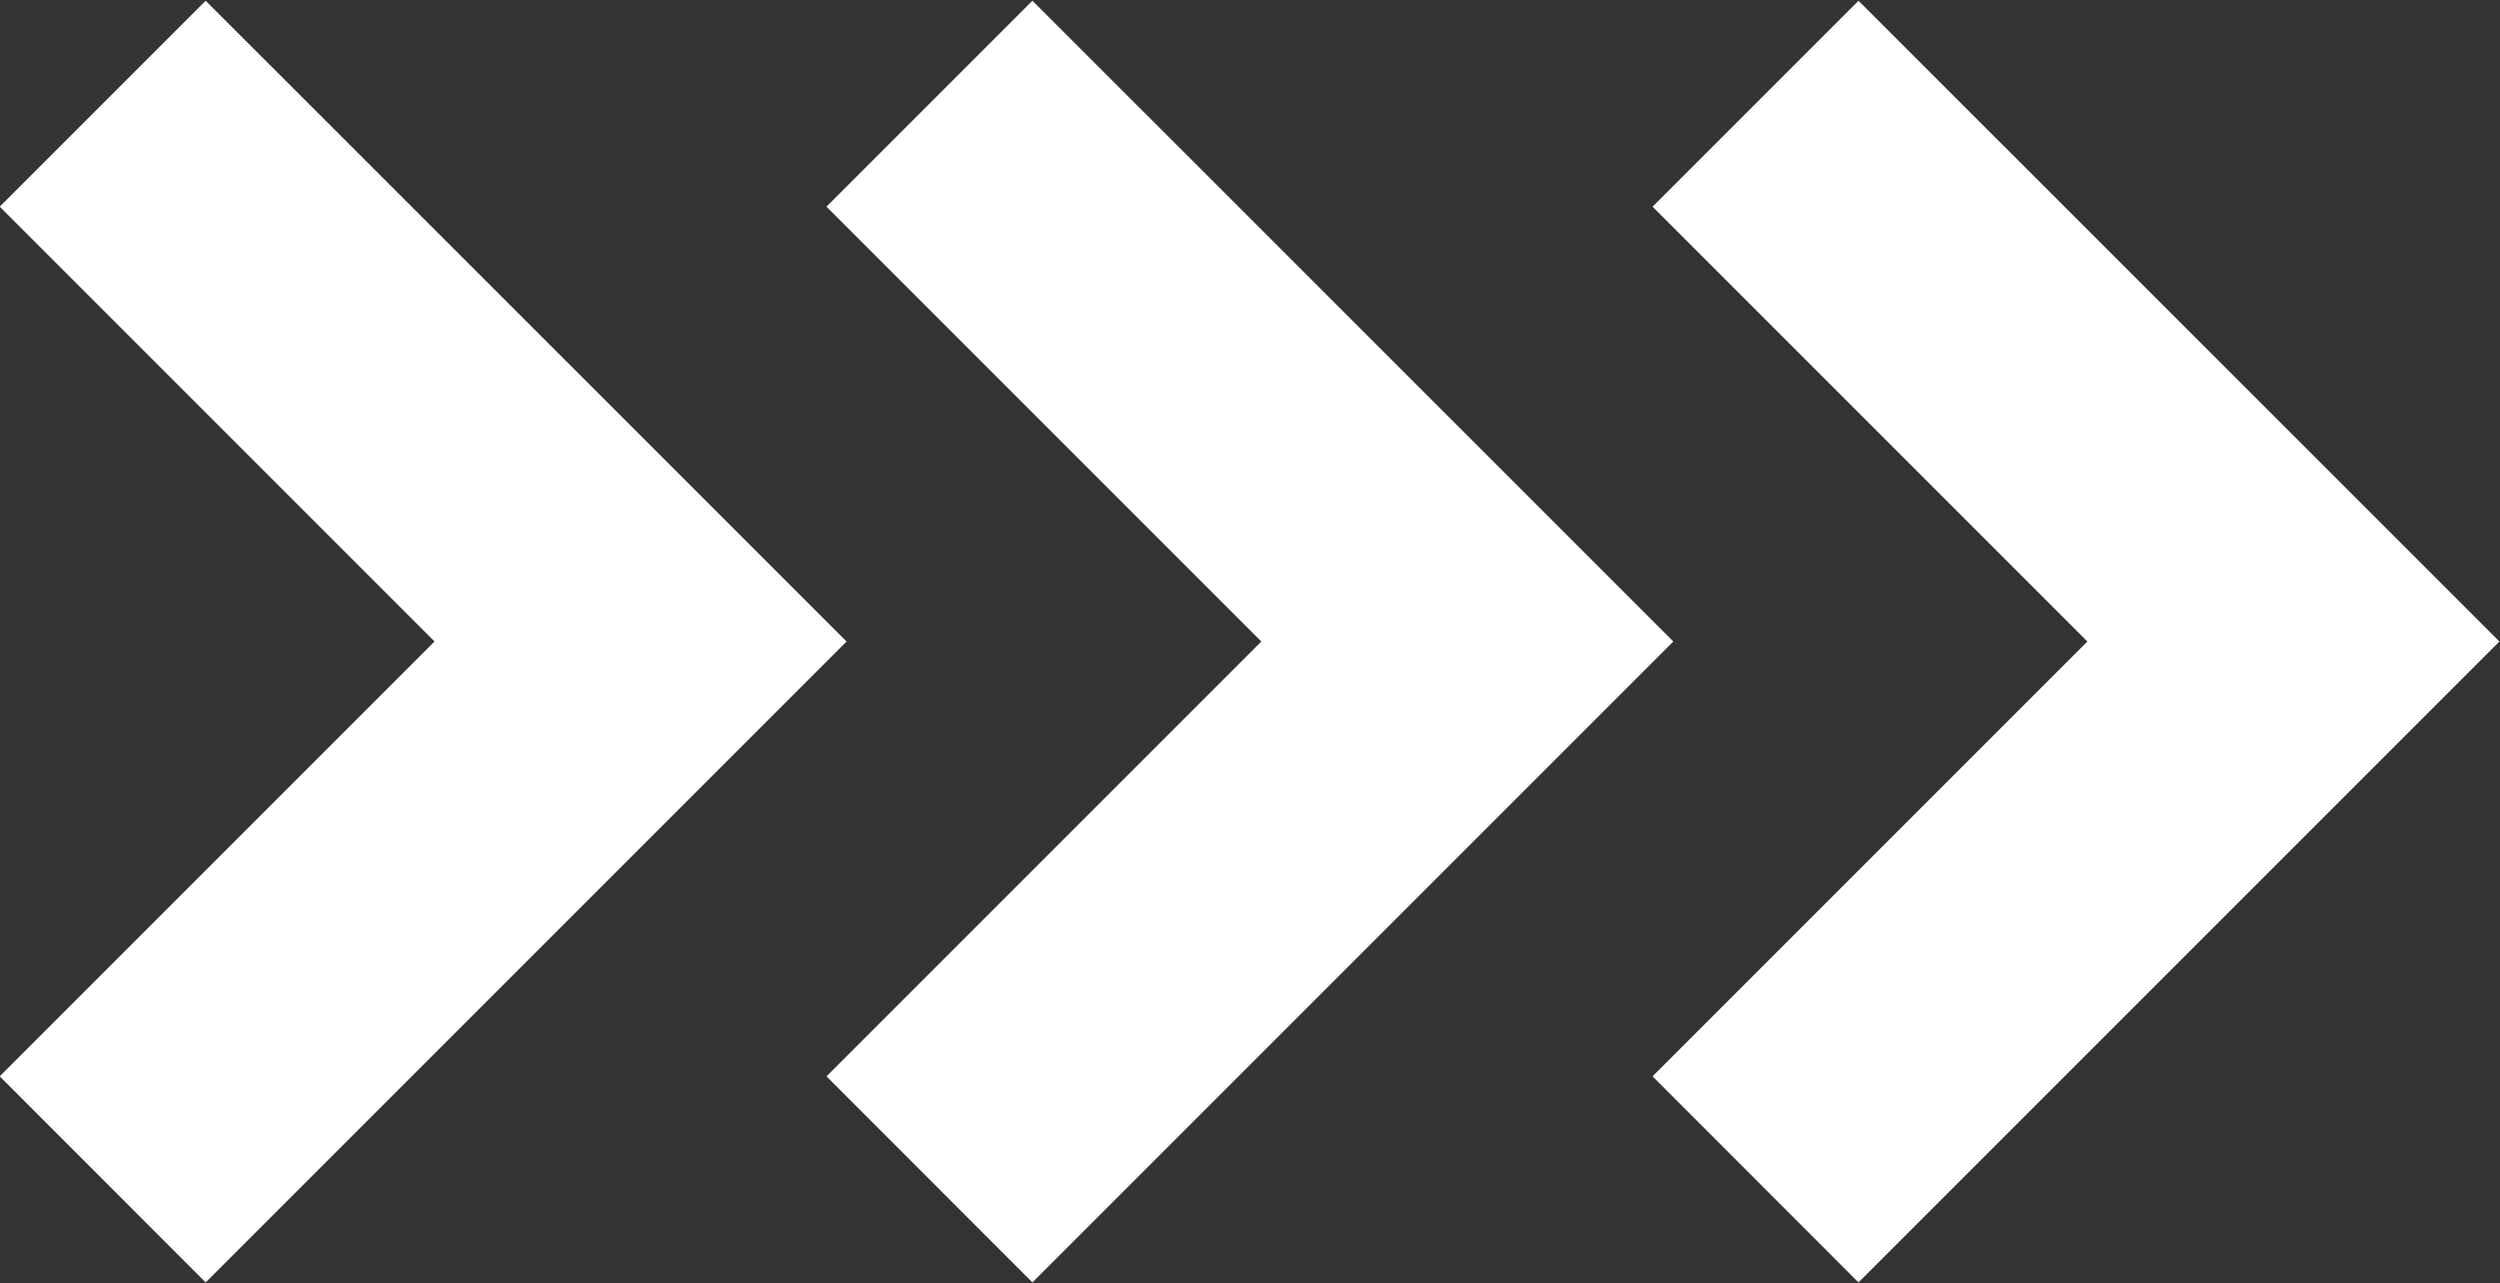 <?xml version="1.0" encoding="utf-8"?>
<!-- Generator: $$$/GeneralStr/196=Adobe Illustrator 27.6.0, SVG Export Plug-In . SVG Version: 6.00 Build 0)  -->
<svg version="1.1" id="Ebene_1" xmlns="http://www.w3.org/2000/svg" xmlns:xlink="http://www.w3.org/1999/xlink" x="0px" y="0px"
	 viewBox="0 0 1719 882.5" style="enable-background:new 0 0 1719 882.5;" xml:space="preserve">
<rect x="0" y="0" width="1719" height="882.5" fill="#333333" stroke="none"/>
<style type="text/css">
	.st0{fill:#FFFFFF;}
</style>
<polygon class="st0" points="141.4,0.5 -0.2,142.1 298.8,441.1 -0.2,740.1 141.4,881.8 582.1,441.1 "/>
<polygon class="st0" points="709.9,0.5 568.3,142.1 867.3,441.1 568.3,740.1 709.9,881.8 1150.6,441.1 "/>
<polygon class="st0" points="1277.9,0.5 1136.3,142.1 1435.3,441.1 1136.3,740.1 1277.9,881.8 1718.6,441.1 "/>
</svg>
